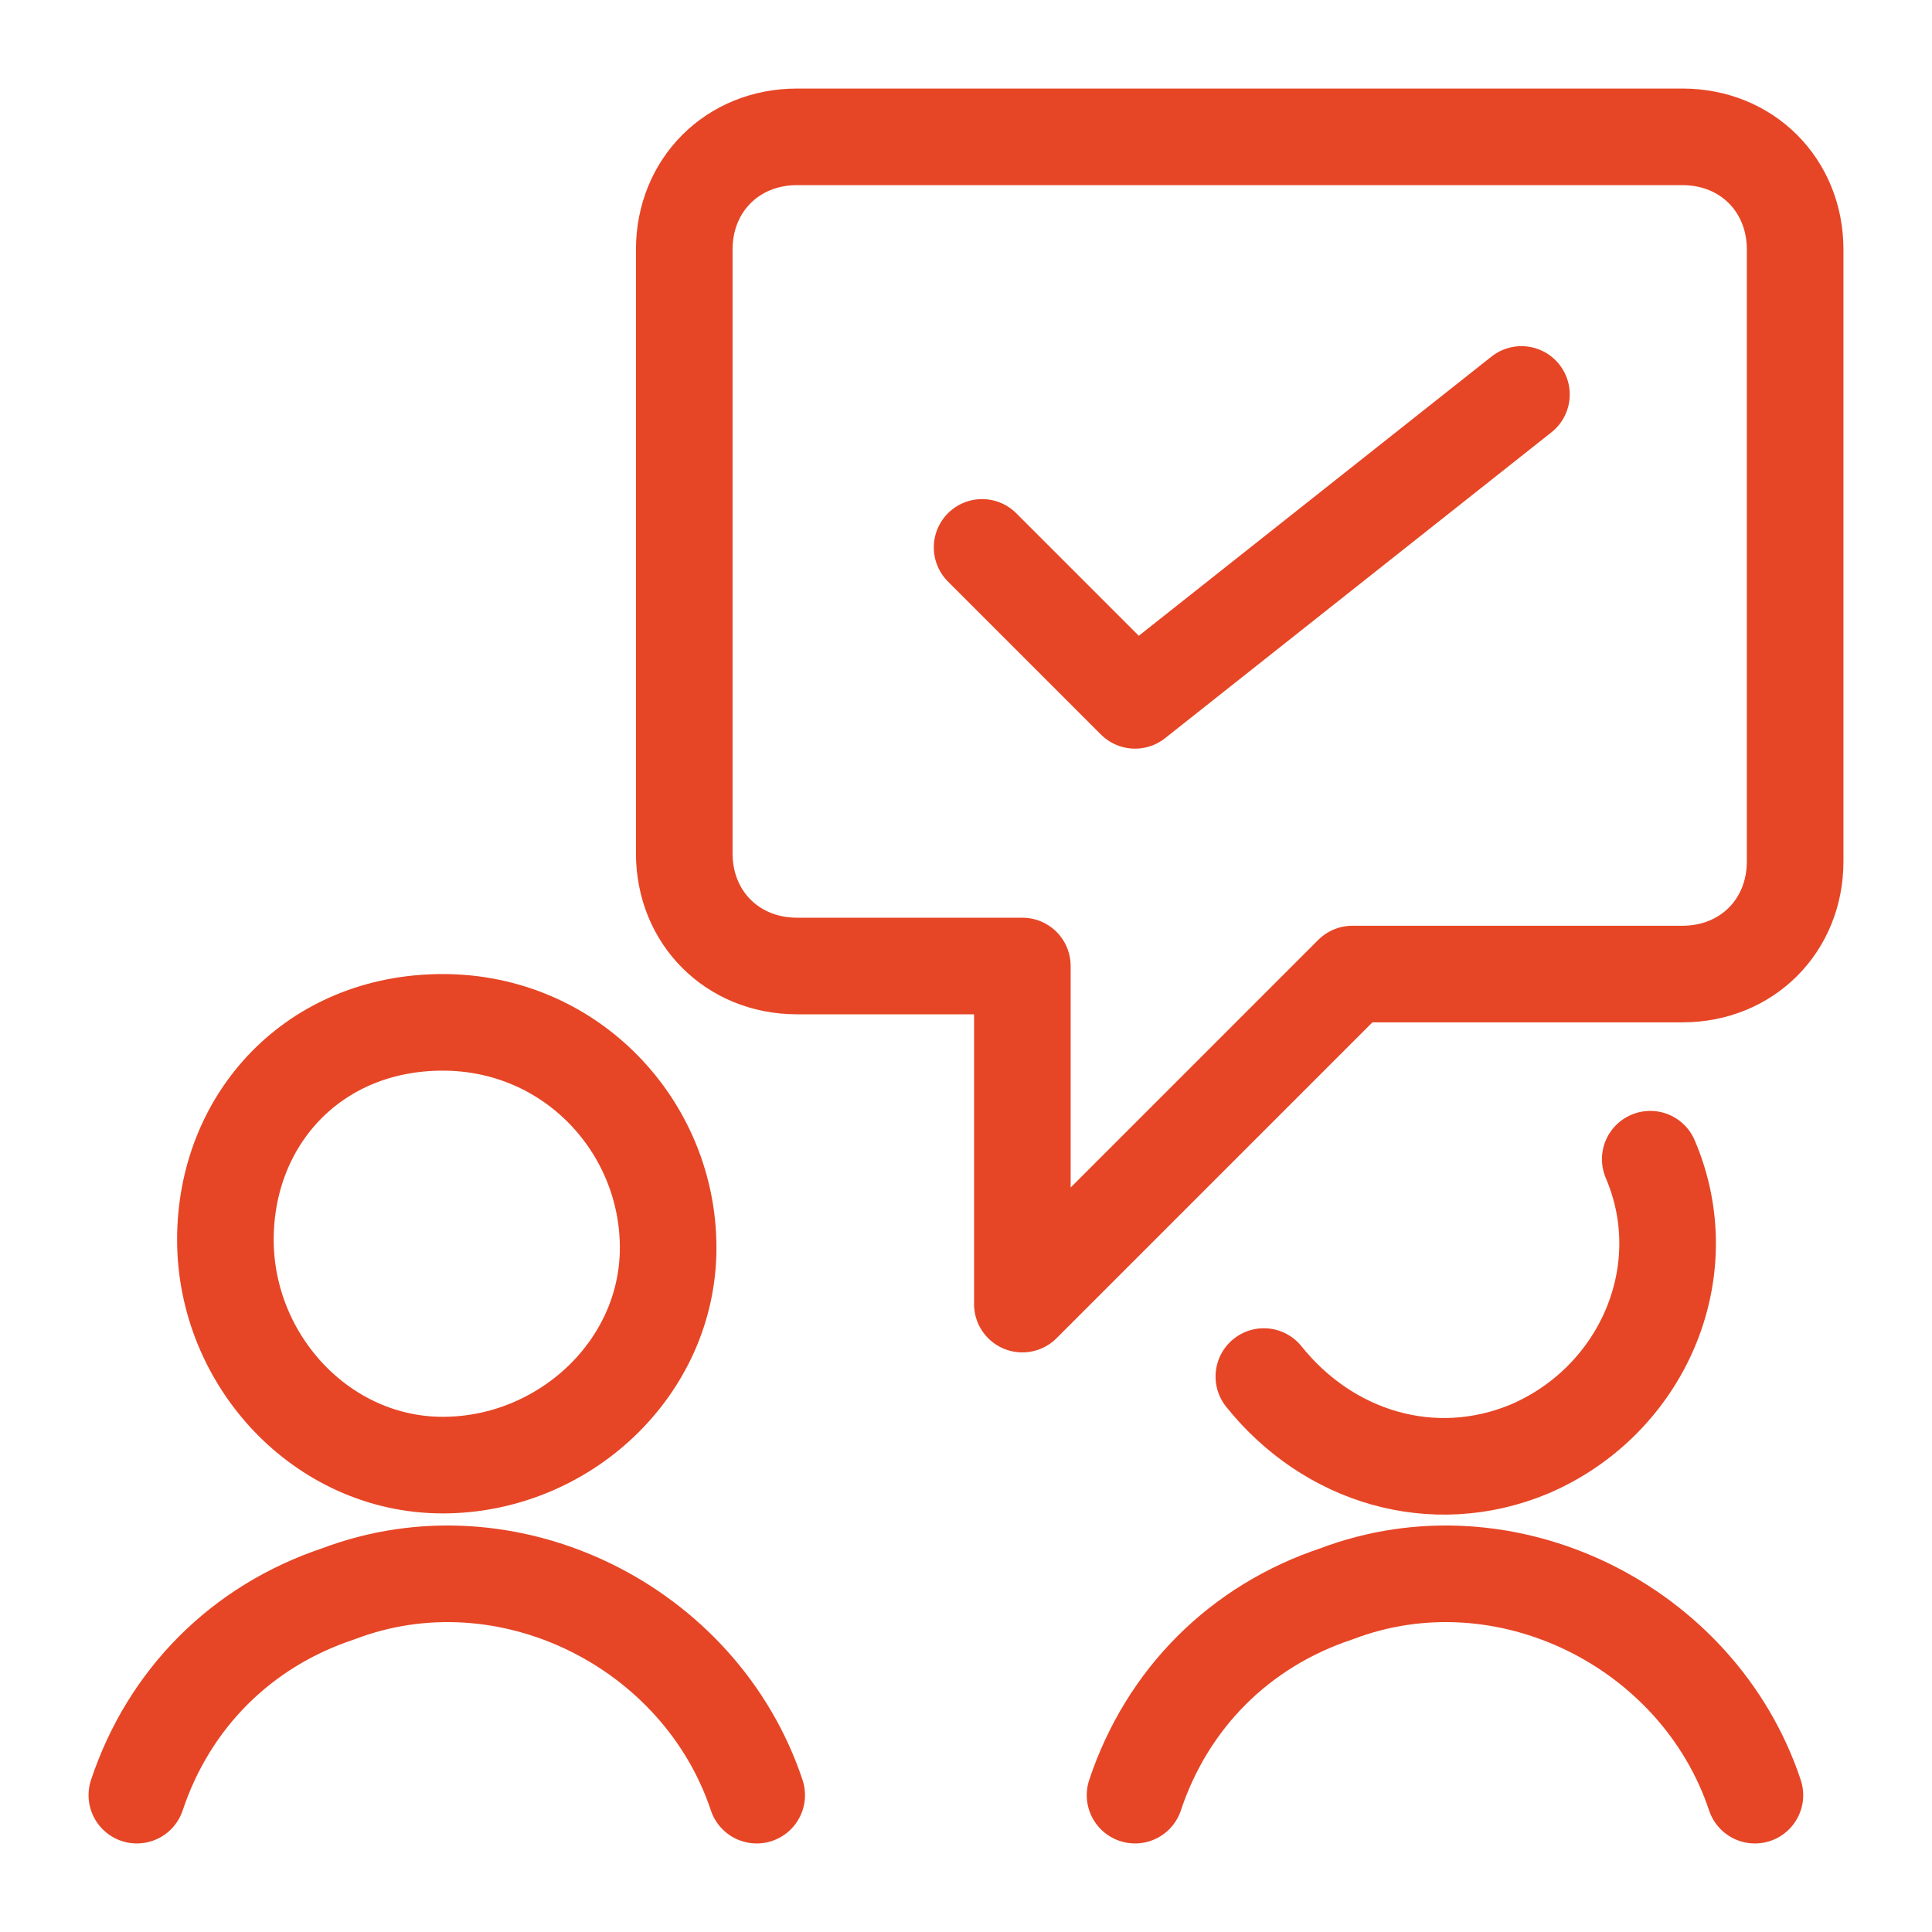 <?xml version="1.0" encoding="utf-8"?>
<!-- Generator: Adobe Illustrator 27.9.0, SVG Export Plug-In . SVG Version: 6.00 Build 0)  -->
<svg version="1.1" id="Layer_1" xmlns="http://www.w3.org/2000/svg" xmlns:xlink="http://www.w3.org/1999/xlink" x="0px" y="0px"
	 viewBox="0 0 24 24" style="enable-background:new 0 0 24 24;" xml:space="preserve">
<style type="text/css">
	.st0{fill:none;stroke:#E64626;stroke-width:1.2;stroke-linecap:round;stroke-linejoin:round;}
</style>
<path class="st0" d="M12.2,6.8l1.9,1.9l4.8-3.8"/>
<path class="st0" d="M2.8,15.4c0,1.5,1.2,2.8,2.7,2.8c1.5,0,2.8-1.2,2.8-2.7c0,0,0,0,0,0c0-1.5-1.2-2.8-2.8-2.8S2.8,13.9,2.8,15.4"
	/>
<path class="st0" d="M9.4,22.3c-0.7-2.1-3.1-3.3-5.2-2.5c-1.2,0.4-2.1,1.3-2.5,2.5"/>
<path class="st0" d="M20.5,14.4c0.6,1.4-0.1,3-1.5,3.6c-1.2,0.5-2.5,0.1-3.3-0.9"/>
<path class="st0" d="M21.8,22.3c-0.7-2.1-3.1-3.3-5.2-2.5c-1.2,0.4-2.1,1.3-2.5,2.5"/>
<path class="st0" d="M20.9,1.7c0.8,0,1.4,0.6,1.4,1.4v7.6c0,0.8-0.6,1.4-1.4,1.4h-4.1l-4.1,4.1V12H9.9c-0.8,0-1.4-0.6-1.4-1.4V3.1
	c0-0.8,0.6-1.4,1.4-1.4H20.9z"/>
</svg>
